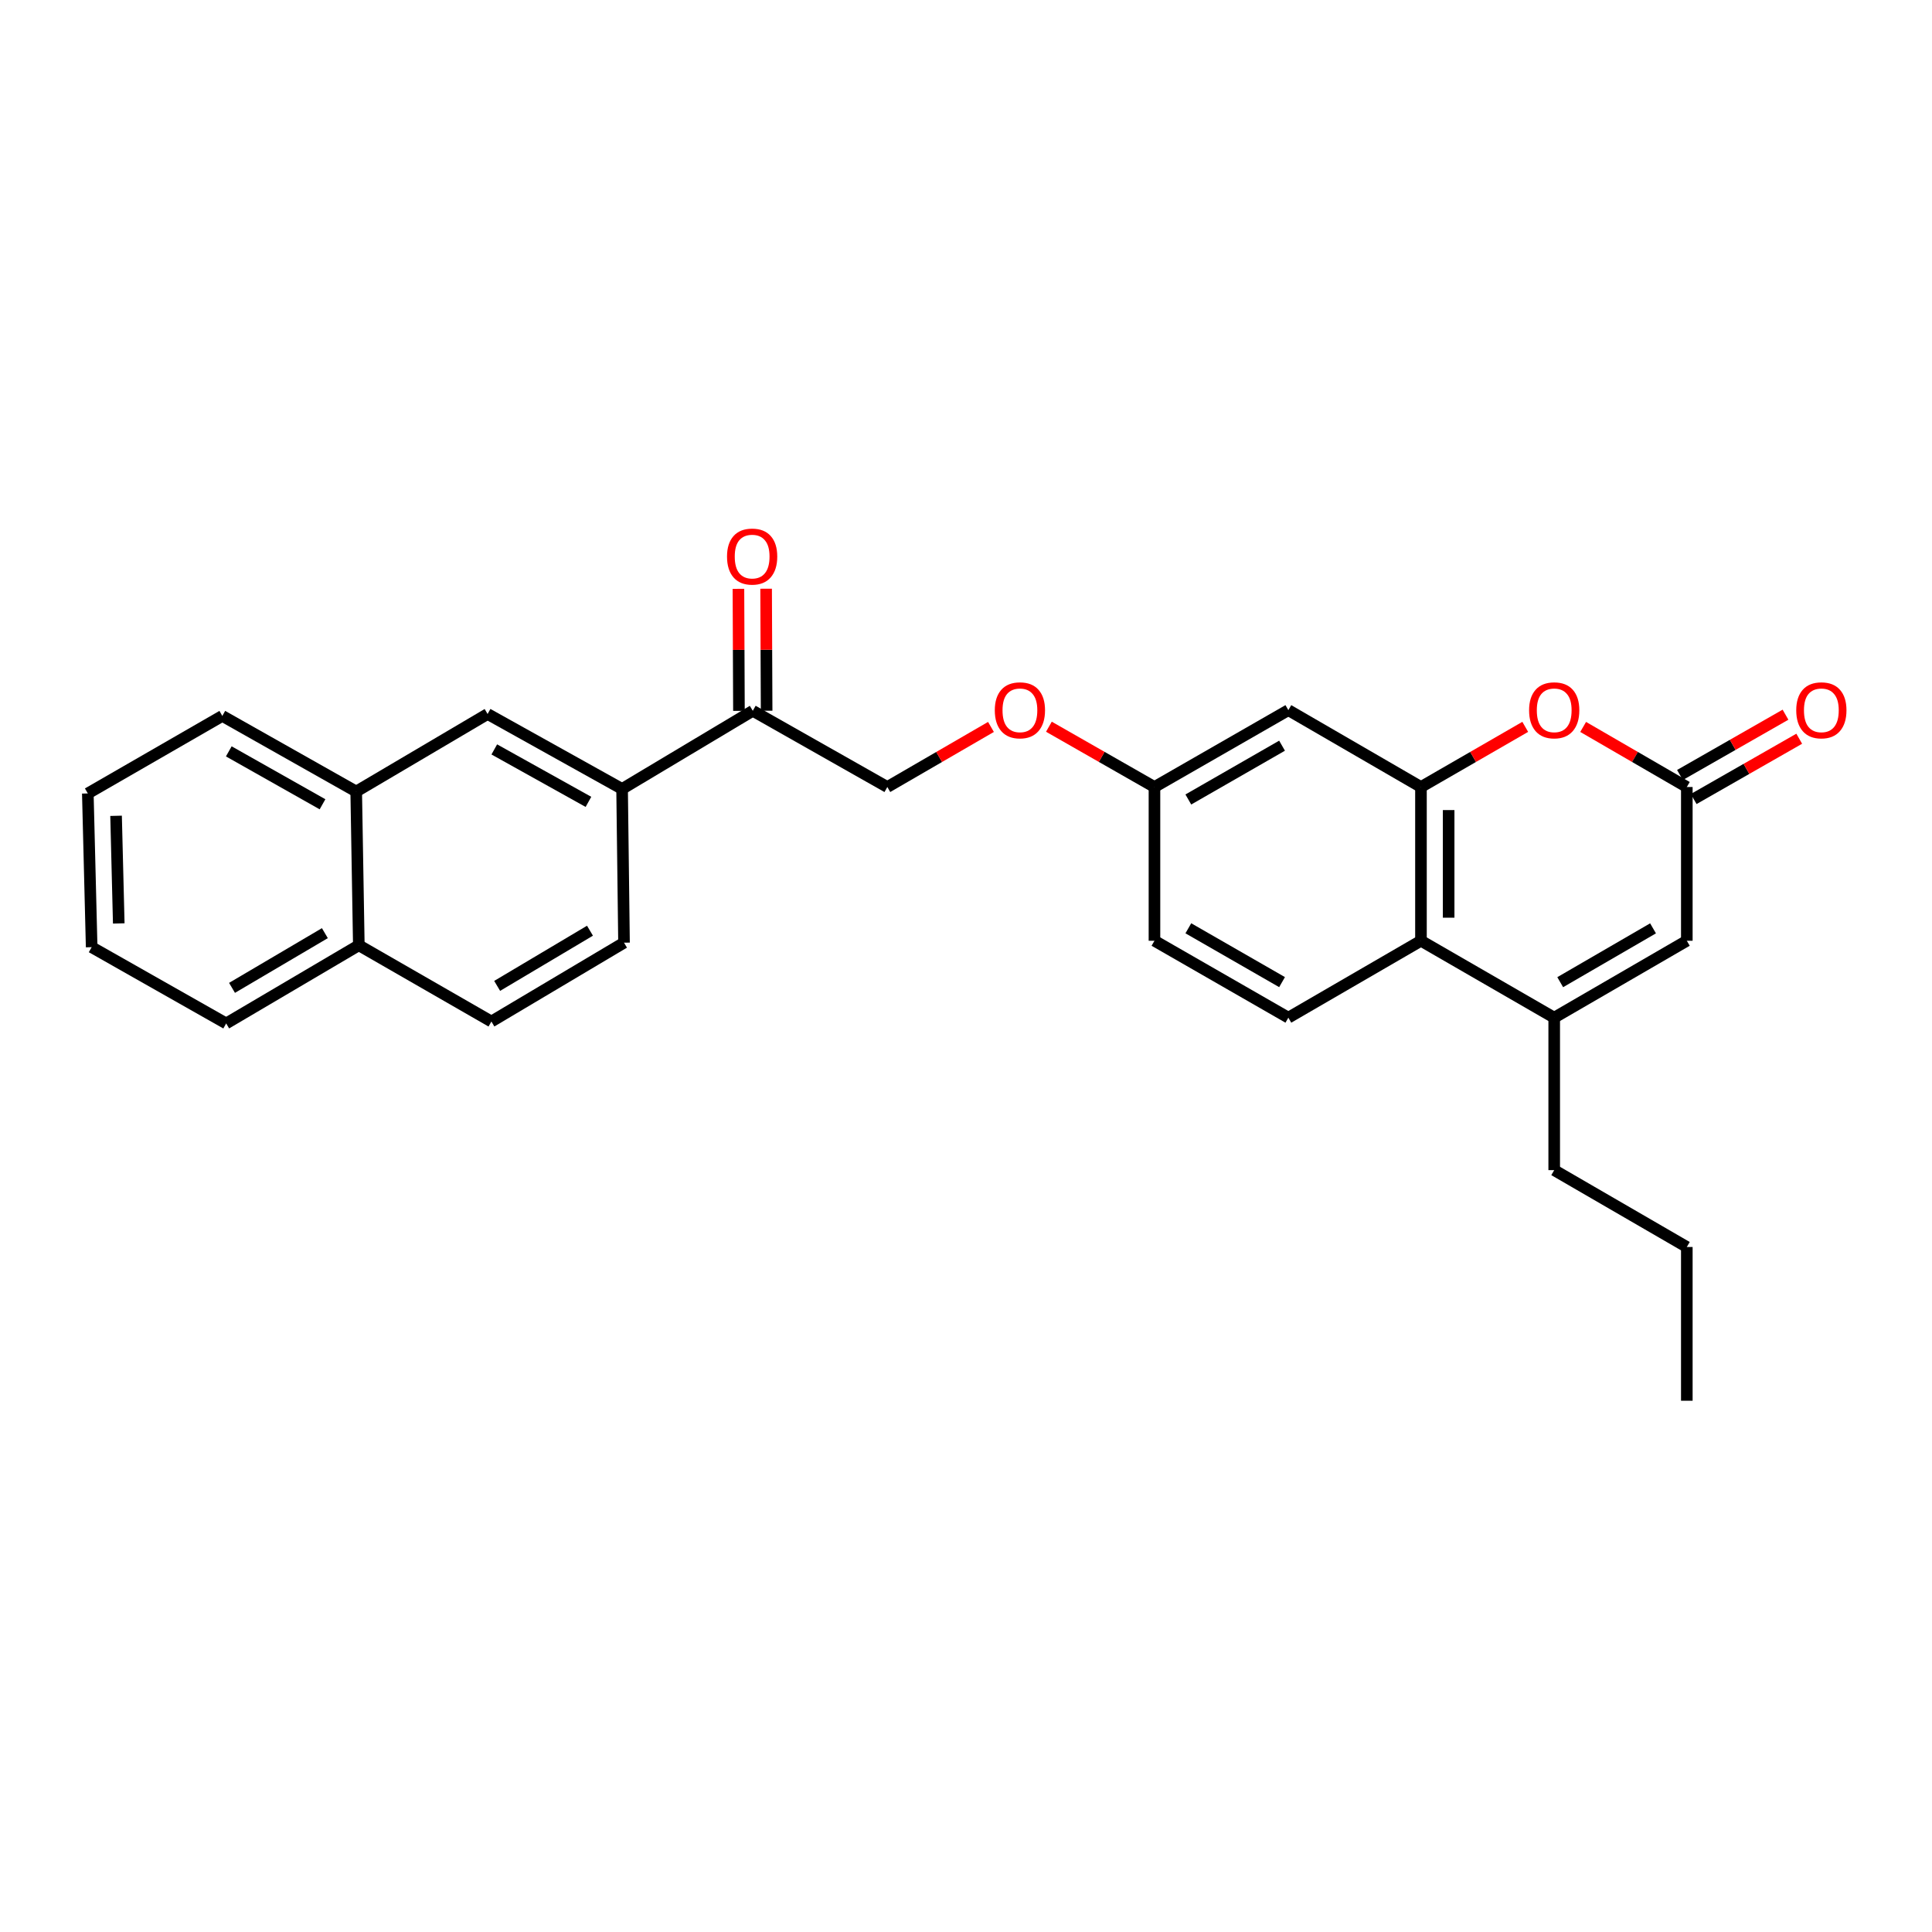 <?xml version='1.0' encoding='iso-8859-1'?>
<svg version='1.1' baseProfile='full'
              xmlns='http://www.w3.org/2000/svg'
                      xmlns:rdkit='http://www.rdkit.org/xml'
                      xmlns:xlink='http://www.w3.org/1999/xlink'
                  xml:space='preserve'
width='1000px' height='1000px' viewBox='0 0 1000 1000'>
<!-- END OF HEADER -->
<rect style='opacity:1.0;fill:#FFFFFF;stroke:none' width='1000' height='1000' x='0' y='0'> </rect>
<path class='bond-1' d='M 735.489,407.357 L 762.477,391.789' style='fill:none;fill-rule:evenodd;stroke:#000000;stroke-width:6px;stroke-linecap:butt;stroke-linejoin:miter;stroke-opacity:1' />
<path class='bond-1' d='M 762.477,391.789 L 789.464,376.221' style='fill:none;fill-rule:evenodd;stroke:#FF0000;stroke-width:6px;stroke-linecap:butt;stroke-linejoin:miter;stroke-opacity:1' />
<path class='bond-3' d='M 735.489,407.357 L 735.489,486.934' style='fill:none;fill-rule:evenodd;stroke:#000000;stroke-width:6px;stroke-linecap:butt;stroke-linejoin:miter;stroke-opacity:1' />
<path class='bond-3' d='M 749.817,419.294 L 749.817,474.998' style='fill:none;fill-rule:evenodd;stroke:#000000;stroke-width:6px;stroke-linecap:butt;stroke-linejoin:miter;stroke-opacity:1' />
<path class='bond-5' d='M 735.489,407.357 L 666.849,367.573' style='fill:none;fill-rule:evenodd;stroke:#000000;stroke-width:6px;stroke-linecap:butt;stroke-linejoin:miter;stroke-opacity:1' />
<path class='bond-0' d='M 804.455,526.742 L 735.489,486.934' style='fill:none;fill-rule:evenodd;stroke:#000000;stroke-width:6px;stroke-linecap:butt;stroke-linejoin:miter;stroke-opacity:1' />
<path class='bond-4' d='M 804.455,526.742 L 873.095,486.934' style='fill:none;fill-rule:evenodd;stroke:#000000;stroke-width:6px;stroke-linecap:butt;stroke-linejoin:miter;stroke-opacity:1' />
<path class='bond-4' d='M 807.563,508.377 L 855.61,480.511' style='fill:none;fill-rule:evenodd;stroke:#000000;stroke-width:6px;stroke-linecap:butt;stroke-linejoin:miter;stroke-opacity:1' />
<path class='bond-20' d='M 804.455,526.742 L 804.455,605.659' style='fill:none;fill-rule:evenodd;stroke:#000000;stroke-width:6px;stroke-linecap:butt;stroke-linejoin:miter;stroke-opacity:1' />
<path class='bond-2' d='M 819.438,376.258 L 846.266,391.807' style='fill:none;fill-rule:evenodd;stroke:#FF0000;stroke-width:6px;stroke-linecap:butt;stroke-linejoin:miter;stroke-opacity:1' />
<path class='bond-2' d='M 846.266,391.807 L 873.095,407.357' style='fill:none;fill-rule:evenodd;stroke:#000000;stroke-width:6px;stroke-linecap:butt;stroke-linejoin:miter;stroke-opacity:1' />
<path class='bond-11' d='M 876.648,413.578 L 903.963,397.972' style='fill:none;fill-rule:evenodd;stroke:#000000;stroke-width:6px;stroke-linecap:butt;stroke-linejoin:miter;stroke-opacity:1' />
<path class='bond-11' d='M 903.963,397.972 L 931.278,382.366' style='fill:none;fill-rule:evenodd;stroke:#FF0000;stroke-width:6px;stroke-linecap:butt;stroke-linejoin:miter;stroke-opacity:1' />
<path class='bond-11' d='M 869.541,401.137 L 896.856,385.531' style='fill:none;fill-rule:evenodd;stroke:#000000;stroke-width:6px;stroke-linecap:butt;stroke-linejoin:miter;stroke-opacity:1' />
<path class='bond-11' d='M 896.856,385.531 L 924.17,369.925' style='fill:none;fill-rule:evenodd;stroke:#FF0000;stroke-width:6px;stroke-linecap:butt;stroke-linejoin:miter;stroke-opacity:1' />
<path class='bond-28' d='M 873.095,407.357 L 873.095,486.934' style='fill:none;fill-rule:evenodd;stroke:#000000;stroke-width:6px;stroke-linecap:butt;stroke-linejoin:miter;stroke-opacity:1' />
<path class='bond-9' d='M 735.489,486.934 L 666.849,526.742' style='fill:none;fill-rule:evenodd;stroke:#000000;stroke-width:6px;stroke-linecap:butt;stroke-linejoin:miter;stroke-opacity:1' />
<path class='bond-15' d='M 666.849,367.573 L 597.549,407.357' style='fill:none;fill-rule:evenodd;stroke:#000000;stroke-width:6px;stroke-linecap:butt;stroke-linejoin:miter;stroke-opacity:1' />
<path class='bond-15' d='M 663.588,385.967 L 615.078,413.816' style='fill:none;fill-rule:evenodd;stroke:#000000;stroke-width:6px;stroke-linecap:butt;stroke-linejoin:miter;stroke-opacity:1' />
<path class='bond-6' d='M 321.995,408.352 L 389.64,367.907' style='fill:none;fill-rule:evenodd;stroke:#000000;stroke-width:6px;stroke-linecap:butt;stroke-linejoin:miter;stroke-opacity:1' />
<path class='bond-7' d='M 321.995,408.352 L 252.376,369.563' style='fill:none;fill-rule:evenodd;stroke:#000000;stroke-width:6px;stroke-linecap:butt;stroke-linejoin:miter;stroke-opacity:1' />
<path class='bond-7' d='M 304.579,415.05 L 255.846,387.898' style='fill:none;fill-rule:evenodd;stroke:#000000;stroke-width:6px;stroke-linecap:butt;stroke-linejoin:miter;stroke-opacity:1' />
<path class='bond-12' d='M 321.995,408.352 L 322.99,487.929' style='fill:none;fill-rule:evenodd;stroke:#000000;stroke-width:6px;stroke-linecap:butt;stroke-linejoin:miter;stroke-opacity:1' />
<path class='bond-10' d='M 252.376,369.563 L 184.374,409.69' style='fill:none;fill-rule:evenodd;stroke:#000000;stroke-width:6px;stroke-linecap:butt;stroke-linejoin:miter;stroke-opacity:1' />
<path class='bond-8' d='M 389.64,367.907 L 459.283,407.357' style='fill:none;fill-rule:evenodd;stroke:#000000;stroke-width:6px;stroke-linecap:butt;stroke-linejoin:miter;stroke-opacity:1' />
<path class='bond-14' d='M 396.804,367.877 L 396.672,336.301' style='fill:none;fill-rule:evenodd;stroke:#000000;stroke-width:6px;stroke-linecap:butt;stroke-linejoin:miter;stroke-opacity:1' />
<path class='bond-14' d='M 396.672,336.301 L 396.54,304.724' style='fill:none;fill-rule:evenodd;stroke:#FF0000;stroke-width:6px;stroke-linecap:butt;stroke-linejoin:miter;stroke-opacity:1' />
<path class='bond-14' d='M 382.476,367.937 L 382.344,336.361' style='fill:none;fill-rule:evenodd;stroke:#000000;stroke-width:6px;stroke-linecap:butt;stroke-linejoin:miter;stroke-opacity:1' />
<path class='bond-14' d='M 382.344,336.361 L 382.212,304.784' style='fill:none;fill-rule:evenodd;stroke:#FF0000;stroke-width:6px;stroke-linecap:butt;stroke-linejoin:miter;stroke-opacity:1' />
<path class='bond-27' d='M 666.849,526.742 L 597.549,486.934' style='fill:none;fill-rule:evenodd;stroke:#000000;stroke-width:6px;stroke-linecap:butt;stroke-linejoin:miter;stroke-opacity:1' />
<path class='bond-27' d='M 663.591,508.347 L 615.081,480.481' style='fill:none;fill-rule:evenodd;stroke:#000000;stroke-width:6px;stroke-linecap:butt;stroke-linejoin:miter;stroke-opacity:1' />
<path class='bond-21' d='M 184.374,409.69 L 115.073,370.558' style='fill:none;fill-rule:evenodd;stroke:#000000;stroke-width:6px;stroke-linecap:butt;stroke-linejoin:miter;stroke-opacity:1' />
<path class='bond-21' d='M 166.934,416.296 L 118.423,388.904' style='fill:none;fill-rule:evenodd;stroke:#000000;stroke-width:6px;stroke-linecap:butt;stroke-linejoin:miter;stroke-opacity:1' />
<path class='bond-29' d='M 184.374,409.69 L 185.727,489.274' style='fill:none;fill-rule:evenodd;stroke:#000000;stroke-width:6px;stroke-linecap:butt;stroke-linejoin:miter;stroke-opacity:1' />
<path class='bond-17' d='M 322.99,487.929 L 254.351,528.733' style='fill:none;fill-rule:evenodd;stroke:#000000;stroke-width:6px;stroke-linecap:butt;stroke-linejoin:miter;stroke-opacity:1' />
<path class='bond-17' d='M 305.373,481.733 L 257.325,510.296' style='fill:none;fill-rule:evenodd;stroke:#000000;stroke-width:6px;stroke-linecap:butt;stroke-linejoin:miter;stroke-opacity:1' />
<path class='bond-13' d='M 459.283,407.357 L 486.103,391.808' style='fill:none;fill-rule:evenodd;stroke:#000000;stroke-width:6px;stroke-linecap:butt;stroke-linejoin:miter;stroke-opacity:1' />
<path class='bond-13' d='M 486.103,391.808 L 512.923,376.259' style='fill:none;fill-rule:evenodd;stroke:#FF0000;stroke-width:6px;stroke-linecap:butt;stroke-linejoin:miter;stroke-opacity:1' />
<path class='bond-18' d='M 597.549,407.357 L 570.23,391.751' style='fill:none;fill-rule:evenodd;stroke:#000000;stroke-width:6px;stroke-linecap:butt;stroke-linejoin:miter;stroke-opacity:1' />
<path class='bond-18' d='M 570.23,391.751 L 542.911,376.145' style='fill:none;fill-rule:evenodd;stroke:#FF0000;stroke-width:6px;stroke-linecap:butt;stroke-linejoin:miter;stroke-opacity:1' />
<path class='bond-19' d='M 597.549,407.357 L 597.549,486.934' style='fill:none;fill-rule:evenodd;stroke:#000000;stroke-width:6px;stroke-linecap:butt;stroke-linejoin:miter;stroke-opacity:1' />
<path class='bond-16' d='M 185.727,489.274 L 254.351,528.733' style='fill:none;fill-rule:evenodd;stroke:#000000;stroke-width:6px;stroke-linecap:butt;stroke-linejoin:miter;stroke-opacity:1' />
<path class='bond-22' d='M 185.727,489.274 L 117.071,529.728' style='fill:none;fill-rule:evenodd;stroke:#000000;stroke-width:6px;stroke-linecap:butt;stroke-linejoin:miter;stroke-opacity:1' />
<path class='bond-22' d='M 168.155,482.998 L 120.096,511.315' style='fill:none;fill-rule:evenodd;stroke:#000000;stroke-width:6px;stroke-linecap:butt;stroke-linejoin:miter;stroke-opacity:1' />
<path class='bond-23' d='M 804.455,605.659 L 873.095,645.443' style='fill:none;fill-rule:evenodd;stroke:#000000;stroke-width:6px;stroke-linecap:butt;stroke-linejoin:miter;stroke-opacity:1' />
<path class='bond-25' d='M 115.073,370.558 L 45.455,410.685' style='fill:none;fill-rule:evenodd;stroke:#000000;stroke-width:6px;stroke-linecap:butt;stroke-linejoin:miter;stroke-opacity:1' />
<path class='bond-26' d='M 117.071,529.728 L 47.445,490.262' style='fill:none;fill-rule:evenodd;stroke:#000000;stroke-width:6px;stroke-linecap:butt;stroke-linejoin:miter;stroke-opacity:1' />
<path class='bond-24' d='M 873.095,645.443 L 873.095,725.02' style='fill:none;fill-rule:evenodd;stroke:#000000;stroke-width:6px;stroke-linecap:butt;stroke-linejoin:miter;stroke-opacity:1' />
<path class='bond-30' d='M 45.455,410.685 L 47.445,490.262' style='fill:none;fill-rule:evenodd;stroke:#000000;stroke-width:6px;stroke-linecap:butt;stroke-linejoin:miter;stroke-opacity:1' />
<path class='bond-30' d='M 60.077,422.263 L 61.47,477.967' style='fill:none;fill-rule:evenodd;stroke:#000000;stroke-width:6px;stroke-linecap:butt;stroke-linejoin:miter;stroke-opacity:1' />
<path  class='atom-2' d='M 791.455 367.653
Q 791.455 360.853, 794.815 357.053
Q 798.175 353.253, 804.455 353.253
Q 810.735 353.253, 814.095 357.053
Q 817.455 360.853, 817.455 367.653
Q 817.455 374.533, 814.055 378.453
Q 810.655 382.333, 804.455 382.333
Q 798.215 382.333, 794.815 378.453
Q 791.455 374.573, 791.455 367.653
M 804.455 379.133
Q 808.775 379.133, 811.095 376.253
Q 813.455 373.333, 813.455 367.653
Q 813.455 362.093, 811.095 359.293
Q 808.775 356.453, 804.455 356.453
Q 800.135 356.453, 797.775 359.253
Q 795.455 362.053, 795.455 367.653
Q 795.455 373.373, 797.775 376.253
Q 800.135 379.133, 804.455 379.133
' fill='#FF0000'/>
<path  class='atom-12' d='M 929.729 367.653
Q 929.729 360.853, 933.089 357.053
Q 936.449 353.253, 942.729 353.253
Q 949.009 353.253, 952.369 357.053
Q 955.729 360.853, 955.729 367.653
Q 955.729 374.533, 952.329 378.453
Q 948.929 382.333, 942.729 382.333
Q 936.489 382.333, 933.089 378.453
Q 929.729 374.573, 929.729 367.653
M 942.729 379.133
Q 947.049 379.133, 949.369 376.253
Q 951.729 373.333, 951.729 367.653
Q 951.729 362.093, 949.369 359.293
Q 947.049 356.453, 942.729 356.453
Q 938.409 356.453, 936.049 359.253
Q 933.729 362.053, 933.729 367.653
Q 933.729 373.373, 936.049 376.253
Q 938.409 379.133, 942.729 379.133
' fill='#FF0000'/>
<path  class='atom-15' d='M 376.306 288.076
Q 376.306 281.276, 379.666 277.476
Q 383.026 273.676, 389.306 273.676
Q 395.586 273.676, 398.946 277.476
Q 402.306 281.276, 402.306 288.076
Q 402.306 294.956, 398.906 298.876
Q 395.506 302.756, 389.306 302.756
Q 383.066 302.756, 379.666 298.876
Q 376.306 294.996, 376.306 288.076
M 389.306 299.556
Q 393.626 299.556, 395.946 296.676
Q 398.306 293.756, 398.306 288.076
Q 398.306 282.516, 395.946 279.716
Q 393.626 276.876, 389.306 276.876
Q 384.986 276.876, 382.626 279.676
Q 380.306 282.476, 380.306 288.076
Q 380.306 293.796, 382.626 296.676
Q 384.986 299.556, 389.306 299.556
' fill='#FF0000'/>
<path  class='atom-19' d='M 514.906 367.653
Q 514.906 360.853, 518.266 357.053
Q 521.626 353.253, 527.906 353.253
Q 534.186 353.253, 537.546 357.053
Q 540.906 360.853, 540.906 367.653
Q 540.906 374.533, 537.506 378.453
Q 534.106 382.333, 527.906 382.333
Q 521.666 382.333, 518.266 378.453
Q 514.906 374.573, 514.906 367.653
M 527.906 379.133
Q 532.226 379.133, 534.546 376.253
Q 536.906 373.333, 536.906 367.653
Q 536.906 362.093, 534.546 359.293
Q 532.226 356.453, 527.906 356.453
Q 523.586 356.453, 521.226 359.253
Q 518.906 362.053, 518.906 367.653
Q 518.906 373.373, 521.226 376.253
Q 523.586 379.133, 527.906 379.133
' fill='#FF0000'/>
</svg>
